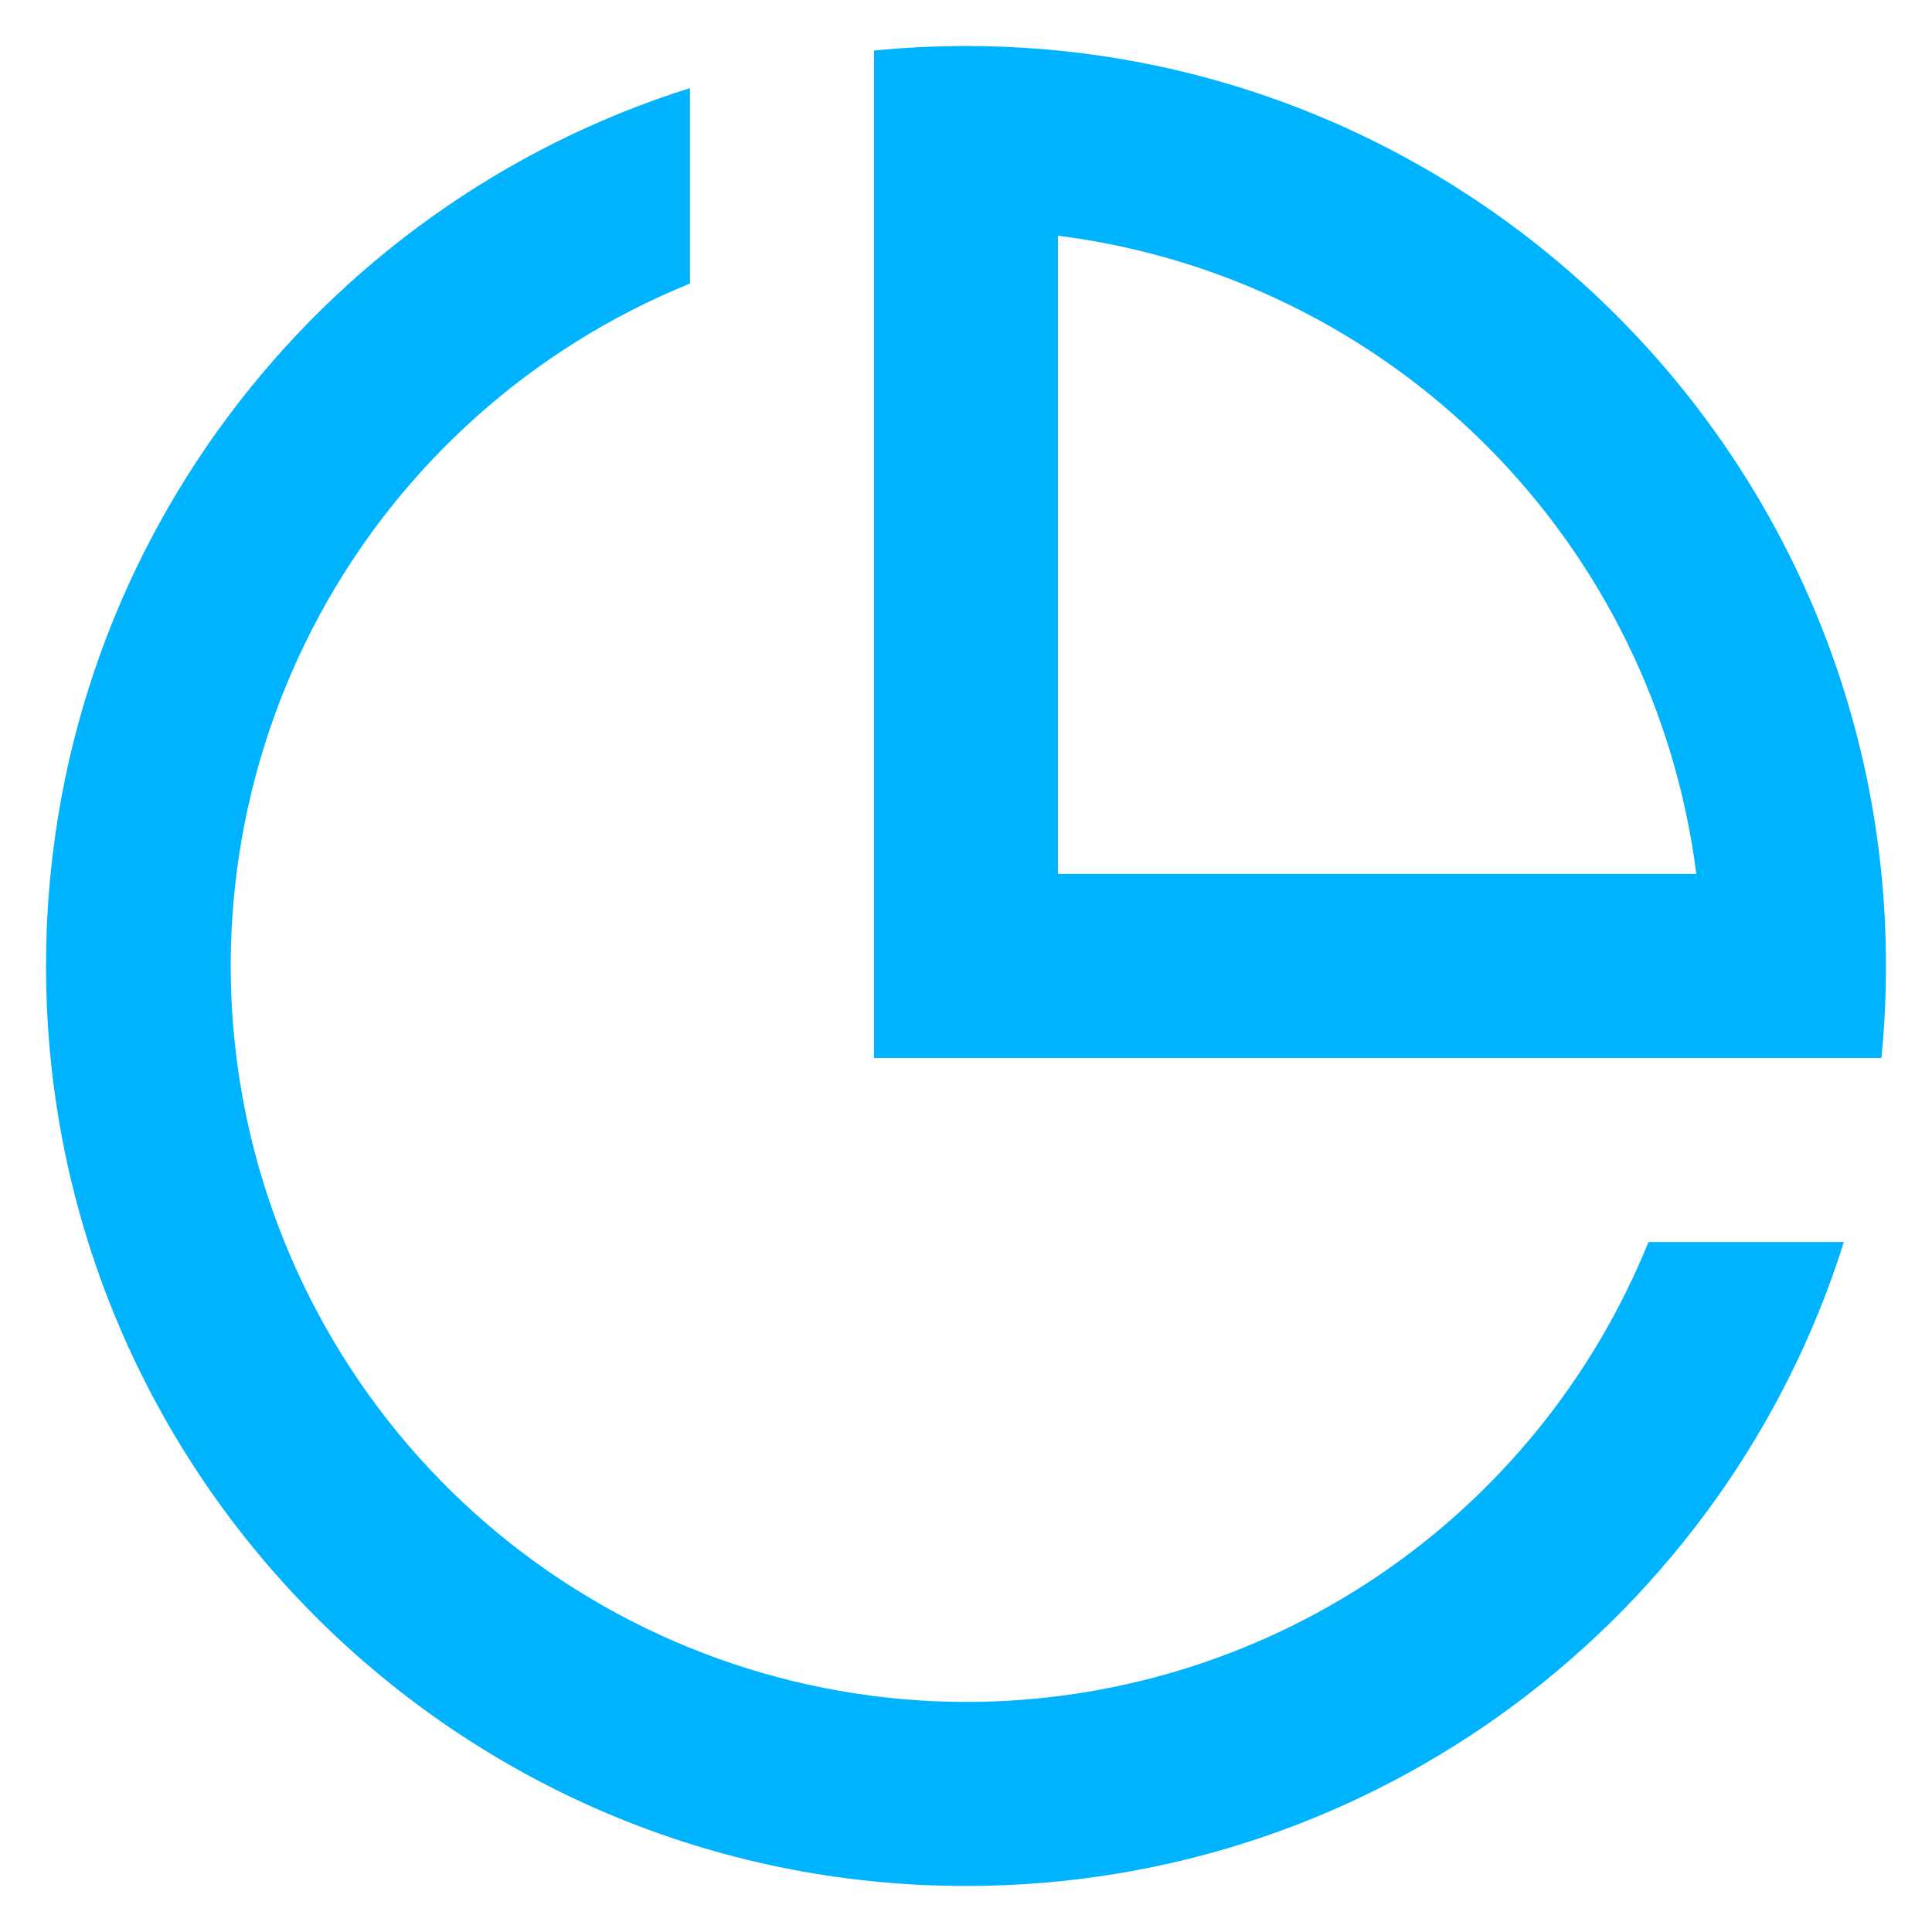 <svg width="28" height="28" viewBox="0 0 28 28" fill="none" xmlns="http://www.w3.org/2000/svg">
<path d="M14 27.333C6.636 27.333 0.667 21.364 0.667 14C0.667 8.029 4.591 2.976 10 1.277V4.109C7.708 5.04 5.81 6.738 4.632 8.913C3.454 11.088 3.068 13.606 3.54 16.034C4.013 18.462 5.314 20.651 7.222 22.226C9.13 23.8 11.526 24.663 14 24.666C16.125 24.666 18.202 24.032 19.964 22.844C21.726 21.656 23.093 19.97 23.891 18H26.723C25.024 23.409 19.971 27.333 14 27.333ZM27.267 15.333H12.667V0.733C13.105 0.689 13.551 0.667 14 0.667C21.364 0.667 27.333 6.636 27.333 14C27.333 14.449 27.311 14.895 27.267 15.333ZM15.333 3.416V12.666H24.584C24.287 10.317 23.217 8.132 21.542 6.457C19.867 4.783 17.683 3.713 15.333 3.416Z" fill="#00B3FF"/>
</svg>
